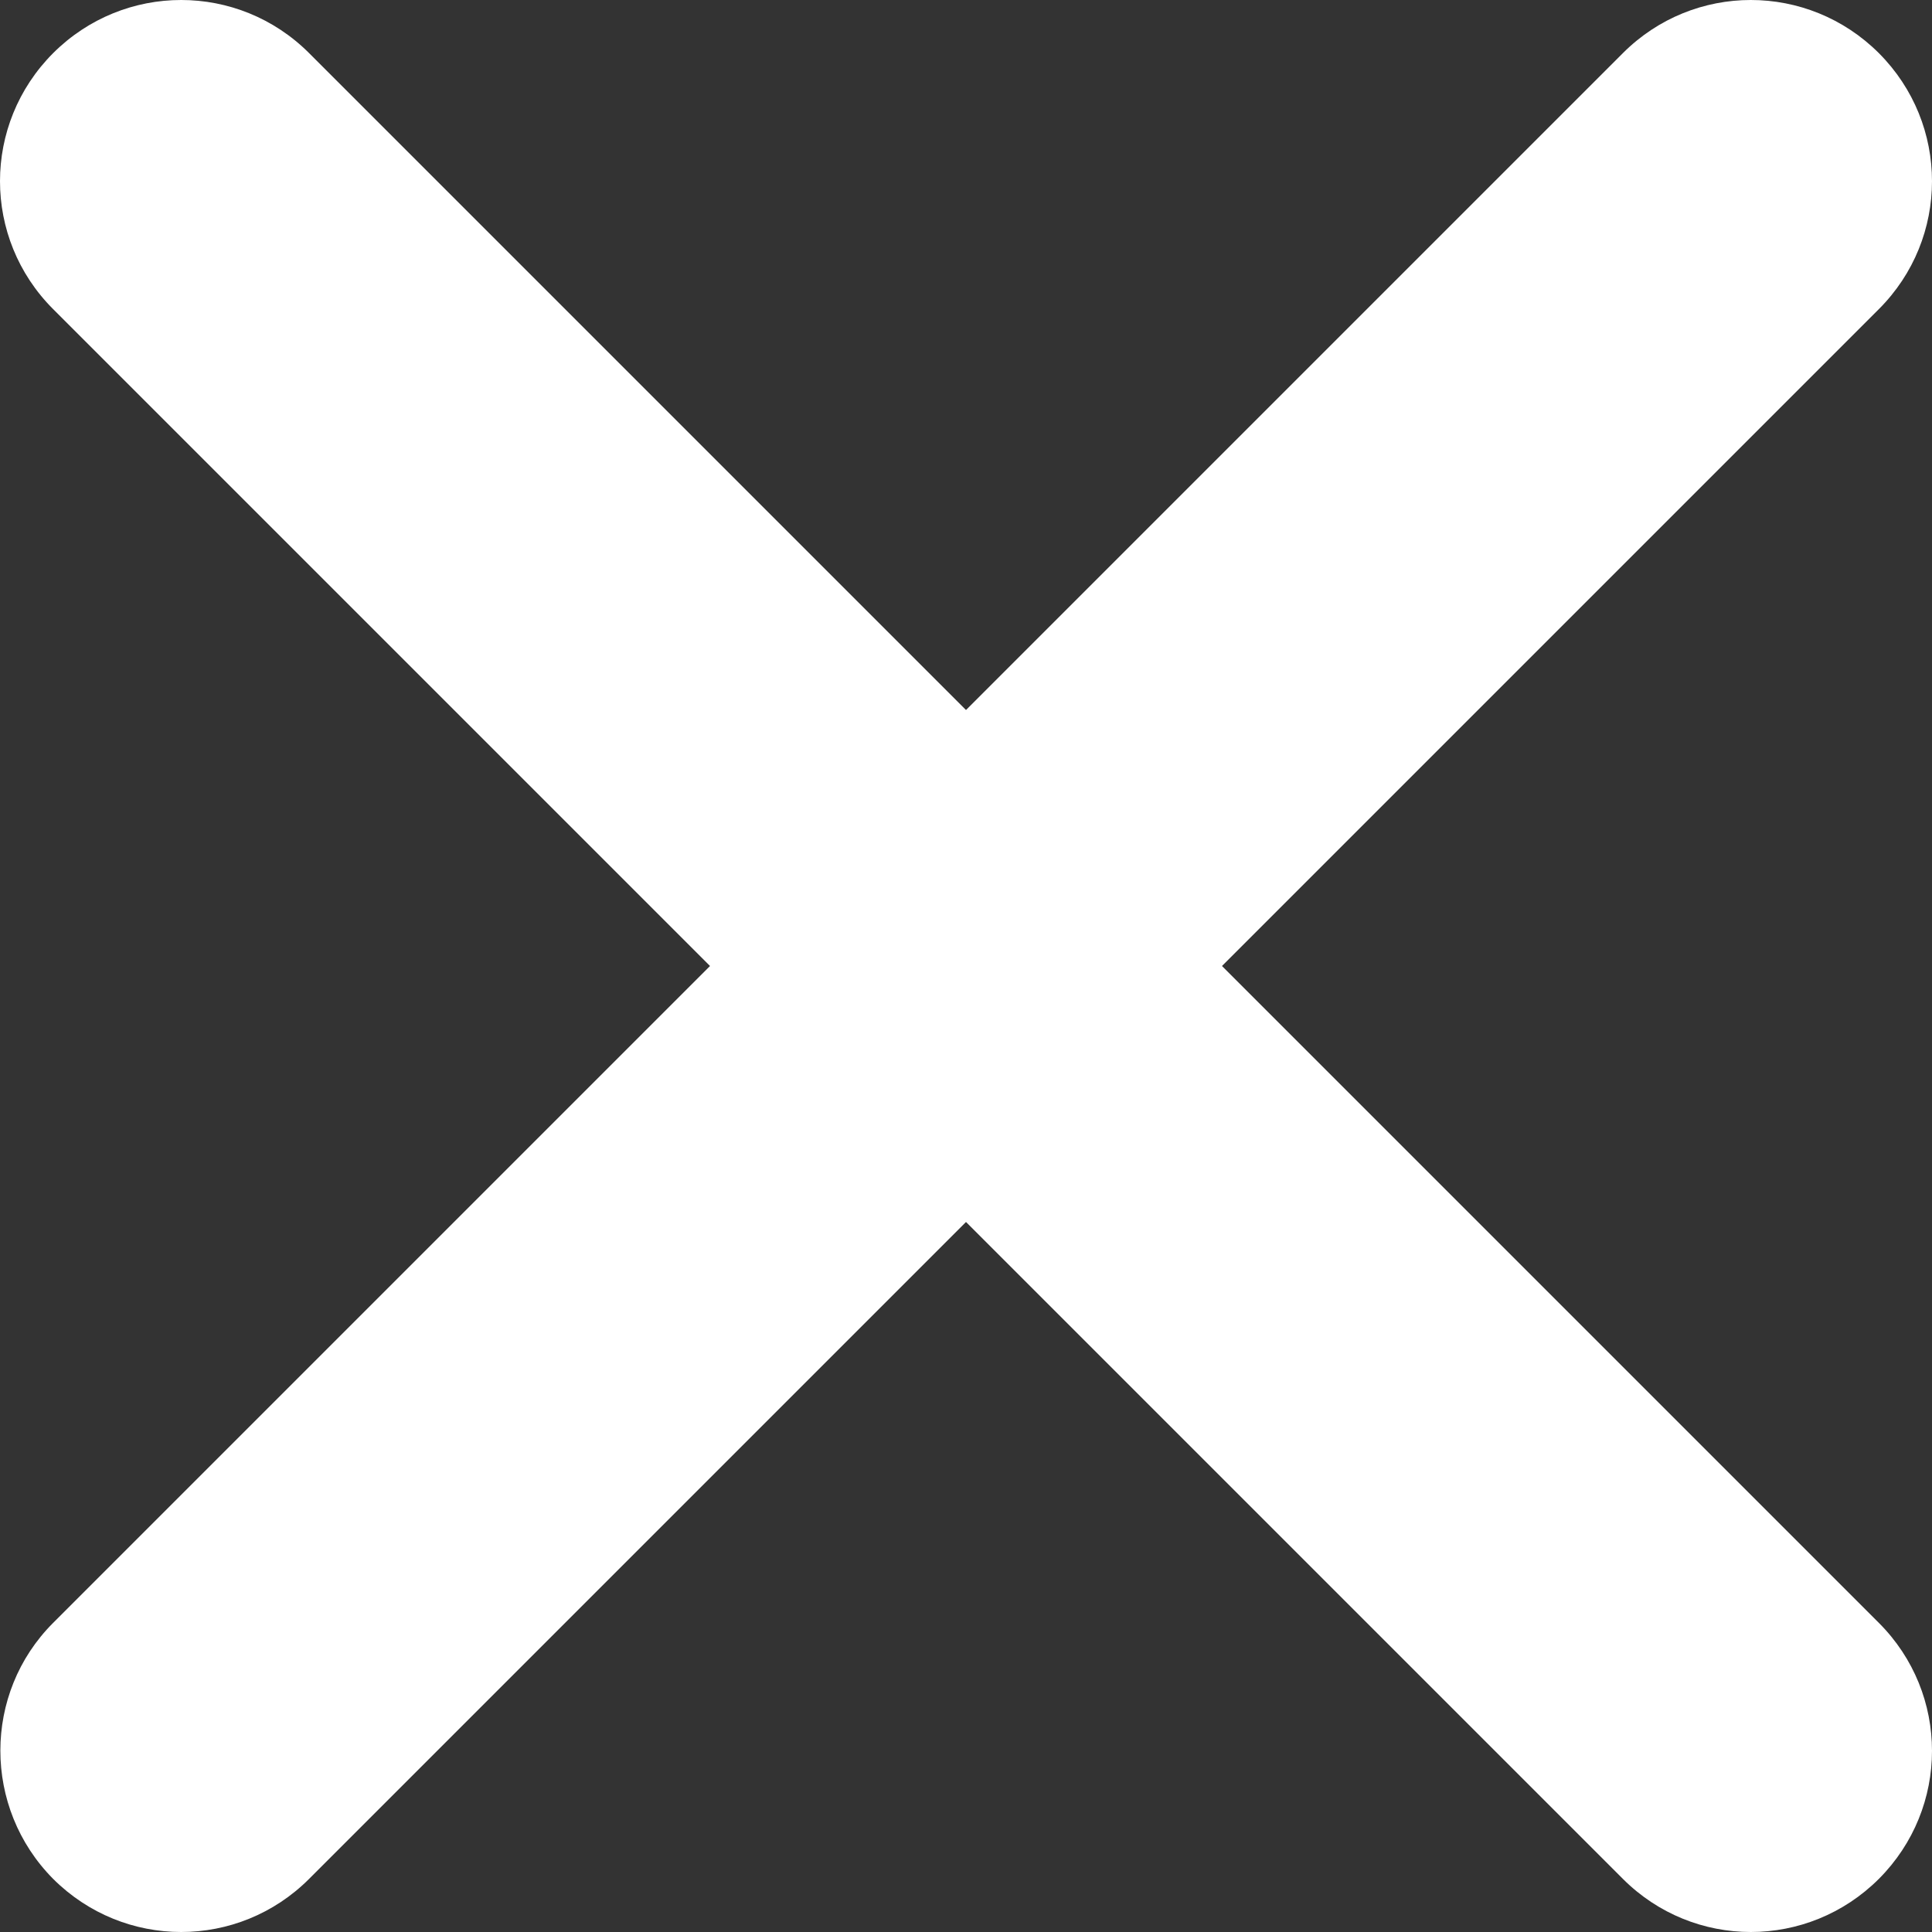 <?xml version="1.0" encoding="UTF-8"?>
<svg width="12px" height="12px" viewBox="0 0 12 12" version="1.1" xmlns="http://www.w3.org/2000/svg" xmlns:xlink="http://www.w3.org/1999/xlink">
    <rect x="0" y="0" width="12" height="12" fill="#333333" stroke="none"/>
    <!-- Generator: Sketch 52.4 (67378) - http://www.bohemiancoding.com/sketch -->
    <title>iconfinder_icon-close-round_211651</title>
    <desc>Created with Sketch.</desc>
    <g id="Symbols" stroke="none" stroke-width="1" fill="none" fill-rule="evenodd">
        <g id="HEADER" transform="translate(-1170, -63)" fill="#FFFFFF">
            <g id="iconfinder_icon-close-round_211651" transform="translate(1176, 69) scale(-1, 1) translate(-1176, -69) translate(1170, 63)">
                <path d="M11.67,10.08 L7.59,6 L11.67,1.92 C12.11,1.48 12.11,0.771 11.67,0.33 C11.229,-0.11 10.52,-0.11 10.08,0.33 L6,4.41 L1.92,0.33 C1.48,-0.11 0.771,-0.11 0.33,0.33 C-0.11,0.771 -0.11,1.48 0.33,1.92 L4.41,6 L0.33,10.08 C-0.11,10.52 -0.11,11.229 0.33,11.67 C0.771,12.11 1.48,12.11 1.92,11.67 L6,7.59 L10.08,11.67 C10.52,12.11 11.229,12.11 11.67,11.67 C12.107,11.229 12.107,10.517 11.67,10.08 Z" id="Path"></path>
            </g>
        </g>
    </g>
</svg>